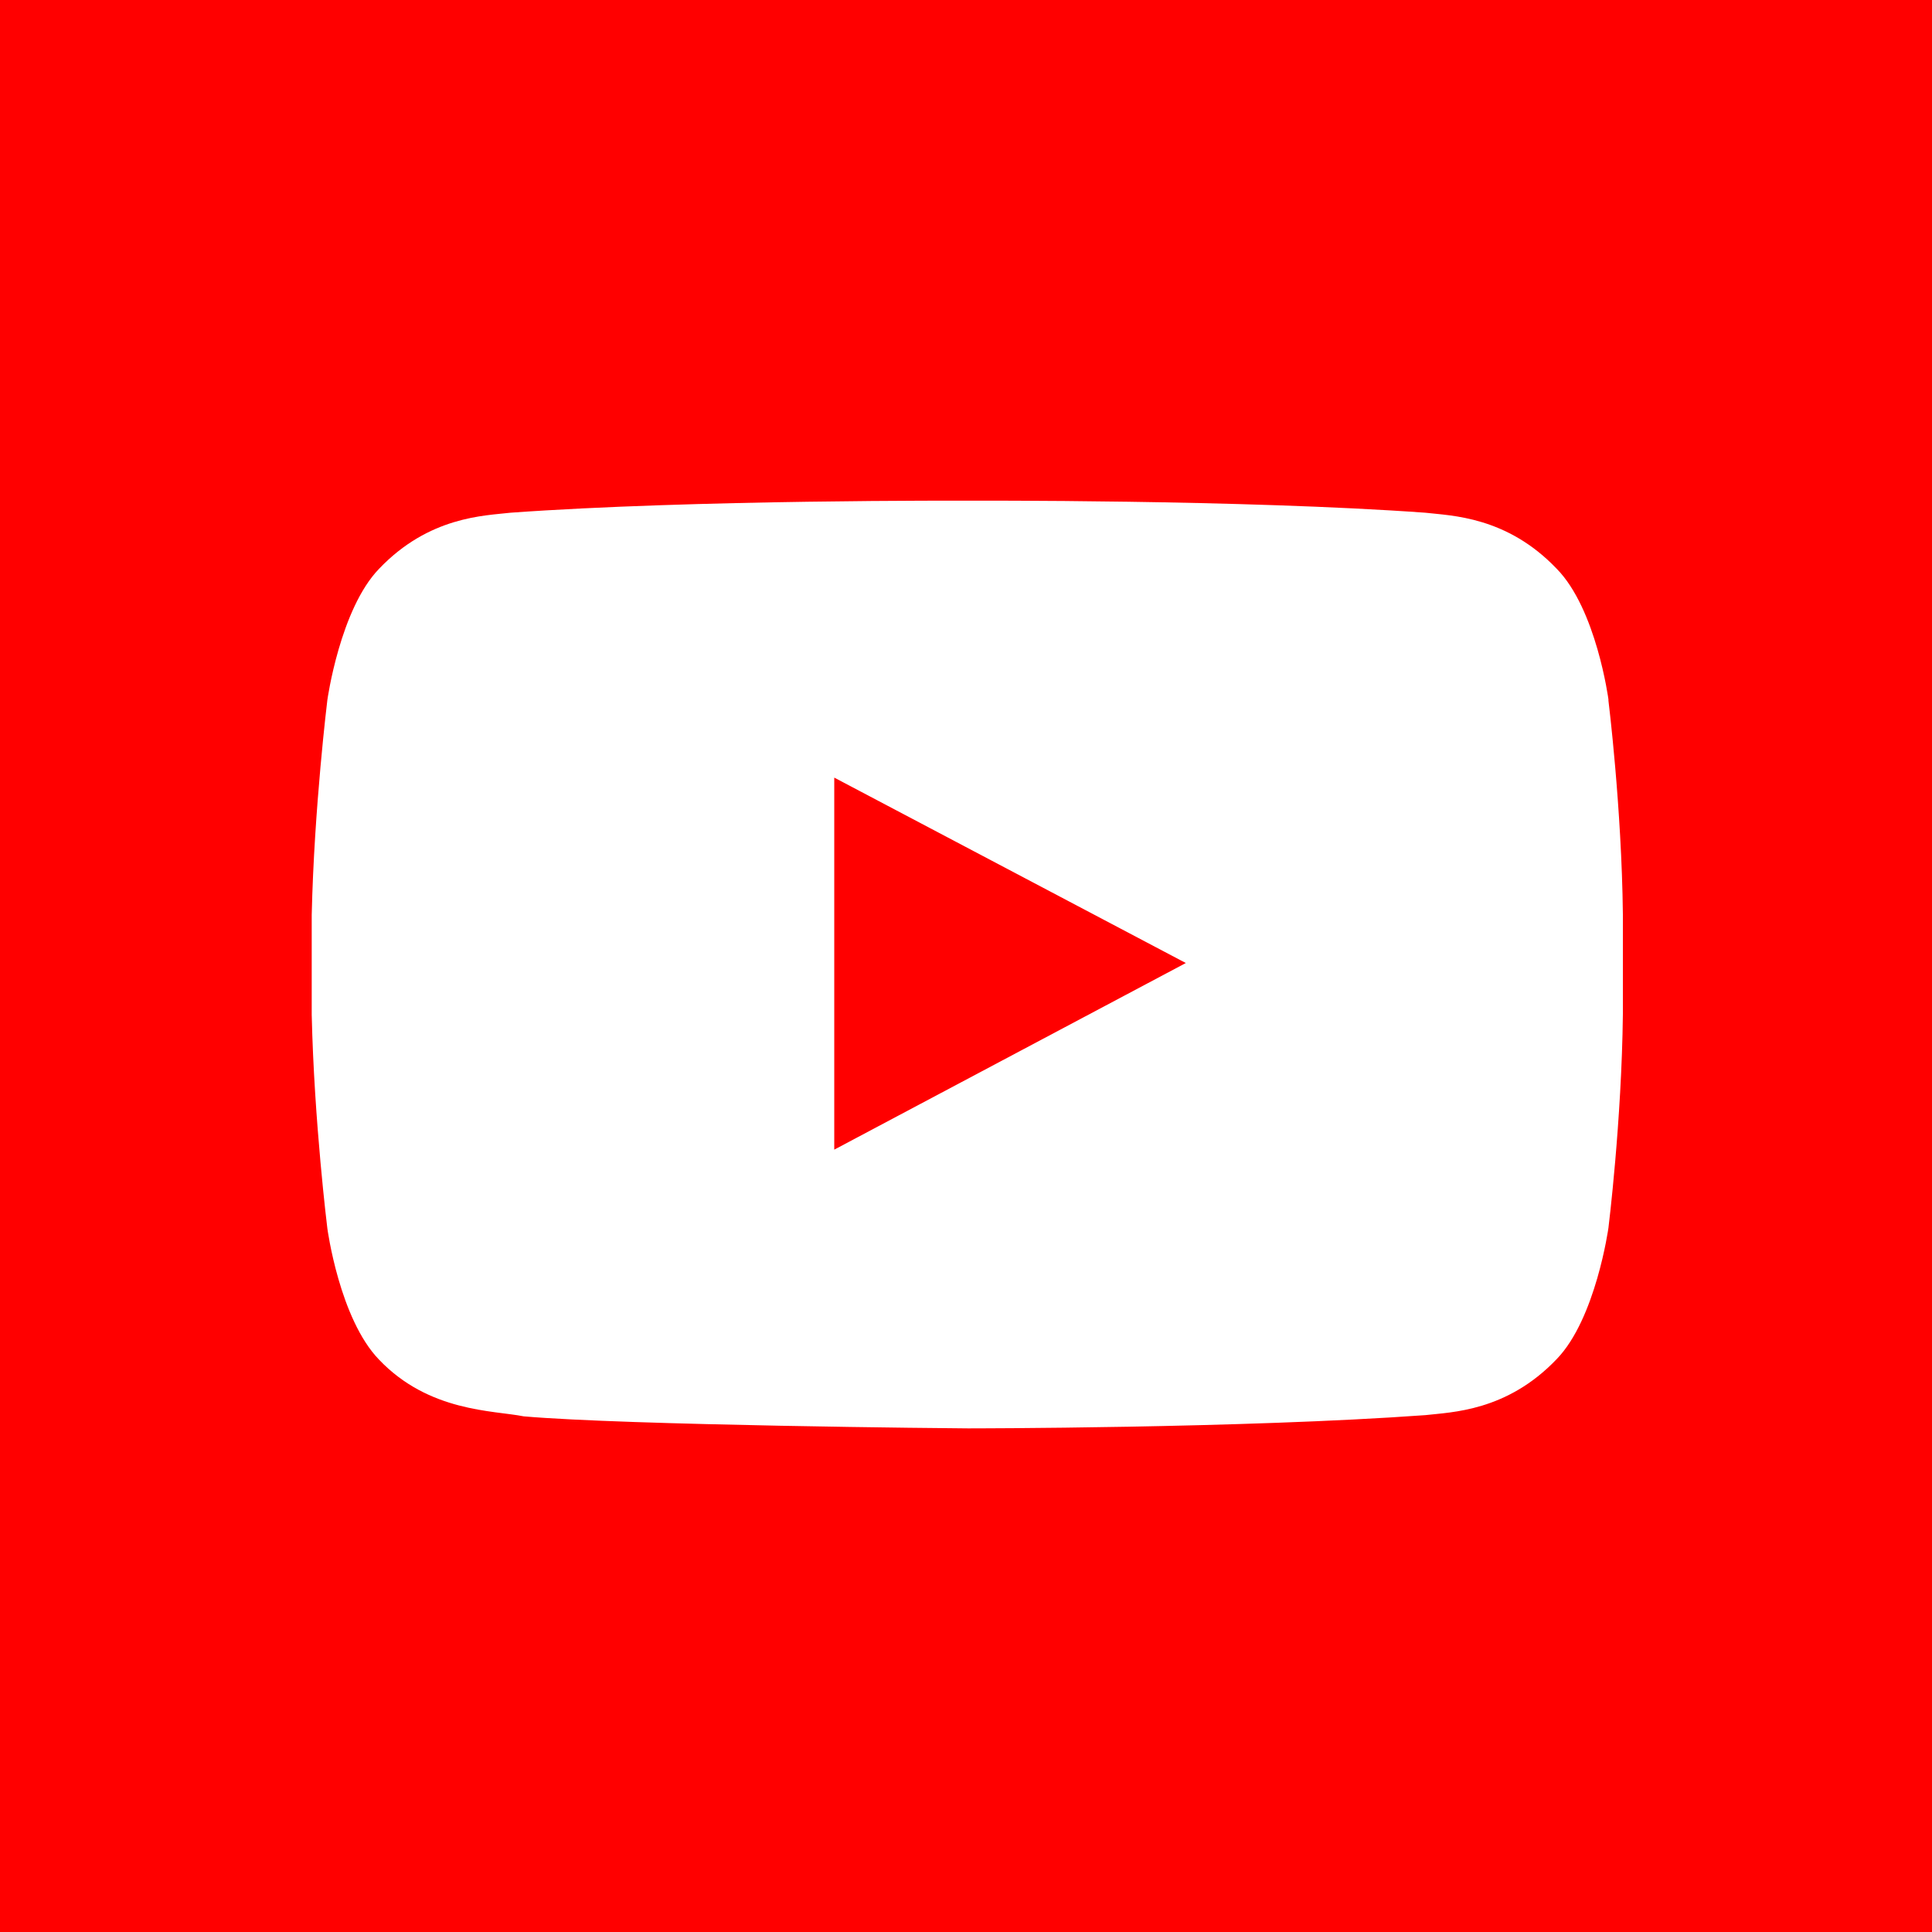 <svg xmlns="http://www.w3.org/2000/svg" fill="none" viewBox="0 0 500 500" height="500" width="500">
<rect fill="#FF0000" height="500" width="500"></rect>
<path fill="white" d="M416.261 180.991C416.261 180.991 413.145 157.621 402.862 147.183C389.931 133.628 375.598 133.472 368.898 132.693C321.536 129.266 250.492 129.577 250.492 129.577C250.492 129.577 179.448 129.266 132.086 132.693C125.387 133.472 111.053 133.628 98.122 147.183C87.995 157.621 84.723 181.146 84.723 181.146C84.723 181.146 81.296 209.034 80.673 236.766V262.629C81.296 290.361 84.723 317.937 84.723 317.937C84.723 317.937 87.839 341.307 98.122 351.901C111.053 365.455 127.724 364.988 135.513 366.546C161.999 368.883 247.688 369.662 250.492 369.662C250.492 369.662 321.692 369.662 368.898 366.234C375.598 365.455 389.931 365.299 402.862 351.745C412.989 341.307 416.261 317.781 416.261 317.781C416.261 317.781 419.689 290.205 420 262.473V236.61C419.689 208.878 416.261 181.302 416.261 181.302V180.991Z"></path>
<path fill="#FF0000" d="M215.905 201.245V297.528L306.891 249.23"></path>
</svg>

